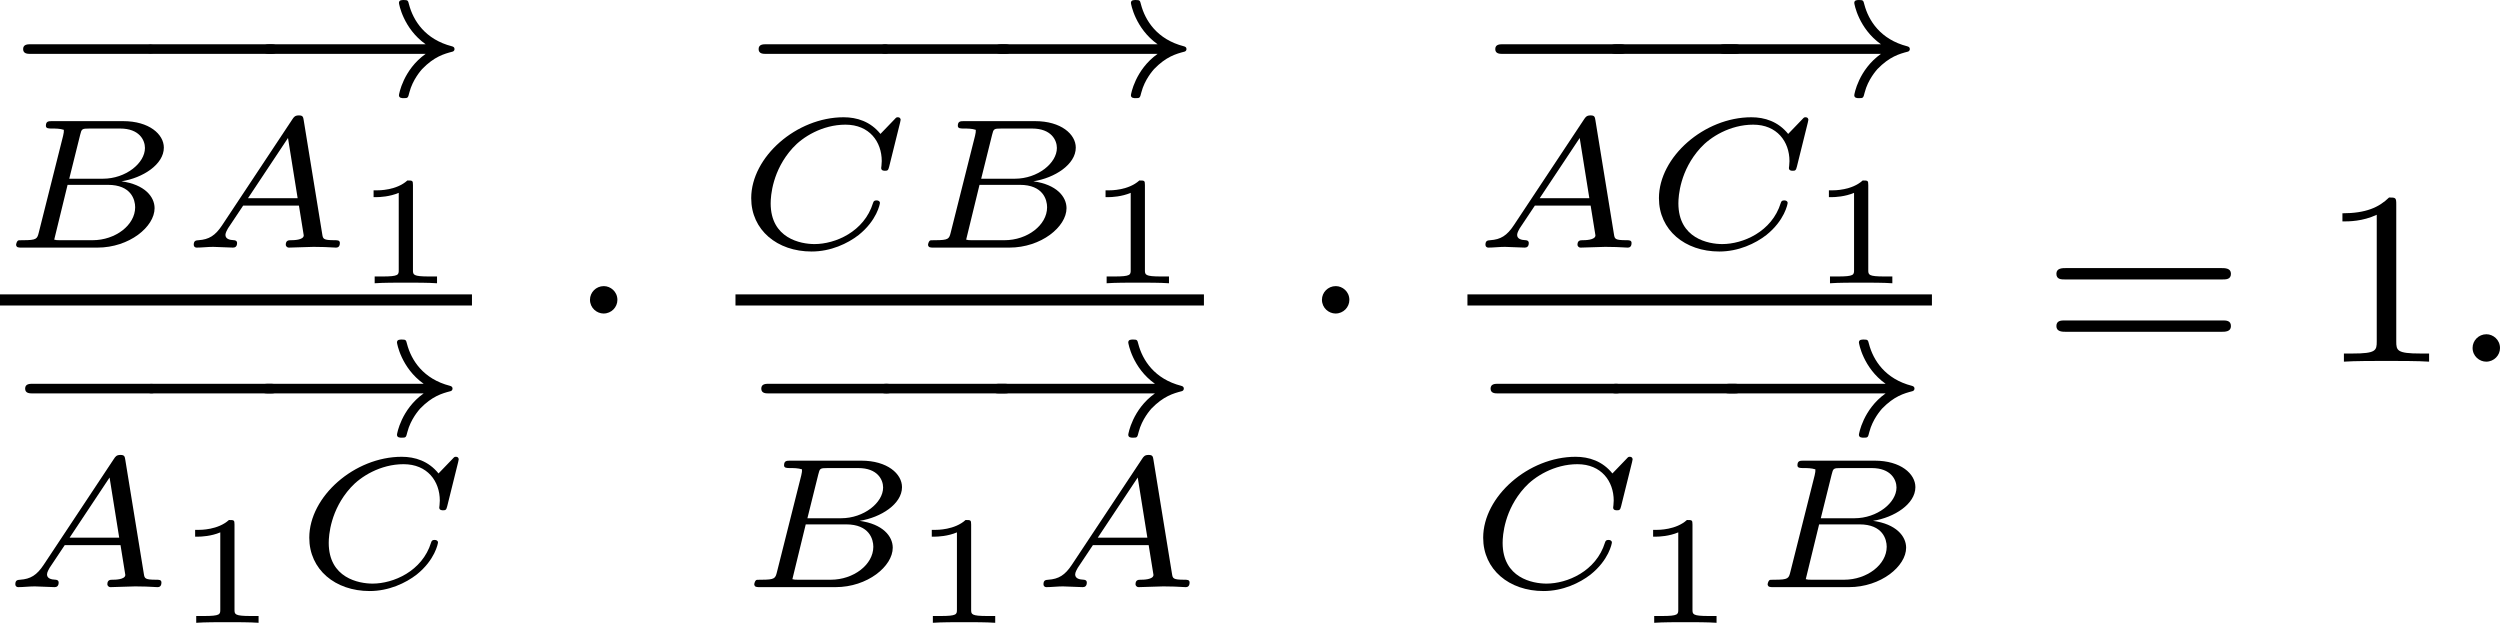 <?xml version='1.0' encoding='UTF-8'?>
<!-- This file was generated by dvisvgm 2.13.3 -->
<svg version='1.1' xmlns='http://www.w3.org/2000/svg' xmlns:xlink='http://www.w3.org/1999/xlink' width='161.415pt' height='40.211pt' viewBox='50.511 138.005 161.415 40.211'>
<defs>
<path id='g3-58' d='M1.618-.438C1.618-.709 1.395-.885 1.18-.885C.925-.885 .733-.677 .733-.446C.733-.175 .956 0 1.172 0C1.427 0 1.618-.207 1.618-.438Z'/>
<path id='g7-49' d='M1.983-3.168C1.983-3.318 1.968-3.318 1.803-3.318C1.45-2.999 .897-2.999 .797-2.999H.712V-2.78H.797C.912-2.78 1.235-2.795 1.524-2.919V-.428C1.524-.274 1.524-.219 .996-.219H.747V0C1.021-.02 1.465-.02 1.753-.02S2.486-.02 2.76 0V-.219H2.511C1.983-.219 1.983-.274 1.983-.428V-3.168Z'/>
<path id='g1-1' d='M1.618-1.993C1.618-2.264 1.395-2.439 1.18-2.439C.925-2.439 .733-2.232 .733-2C.733-1.73 .956-1.554 1.172-1.554C1.427-1.554 1.618-1.761 1.618-1.993Z'/>
<path id='g2-65' d='M1.351-.729C1.124-.383 .921-.263 .586-.239C.502-.233 .43-.227 .43-.09C.43-.03 .478 0 .52 0C.687 0 .885-.024 1.058-.024C1.201-.024 1.554 0 1.698 0C1.763 0 1.829-.03 1.829-.149C1.829-.233 1.745-.239 1.728-.239C1.584-.245 1.453-.281 1.453-.412C1.453-.484 1.518-.586 1.536-.622L2.026-1.357H3.826L3.981-.395C3.981-.239 3.634-.239 3.575-.239C3.497-.239 3.401-.239 3.401-.09C3.401-.06 3.431 0 3.503 0C3.682 0 4.119-.024 4.298-.024C4.417-.024 4.531-.018 4.651-.018S4.902 0 5.015 0C5.051 0 5.147 0 5.147-.149C5.147-.239 5.069-.239 4.979-.239C4.609-.239 4.603-.281 4.579-.43L3.981-4.107C3.963-4.214 3.957-4.268 3.826-4.268C3.7-4.268 3.664-4.22 3.61-4.136L1.351-.729ZM2.182-1.596L3.473-3.539L3.784-1.596H2.182Z'/>
<path id='g2-66' d='M1.255-.496C1.201-.281 1.19-.239 .741-.239C.61-.239 .598-.239 .574-.221C.544-.197 .52-.12 .52-.084C.538 0 .592 0 .711 0H3.144C4.178 0 4.991-.675 4.991-1.273C4.991-1.644 4.668-2.038 3.921-2.14C4.609-2.248 5.29-2.684 5.29-3.228C5.29-3.658 4.818-4.083 3.975-4.083H1.686C1.572-4.083 1.482-4.083 1.482-3.933C1.482-3.844 1.572-3.844 1.68-3.844S1.937-3.844 2.062-3.802C2.062-3.742 2.062-3.706 2.038-3.61L1.255-.496ZM2.236-2.224L2.588-3.64C2.636-3.832 2.642-3.844 2.893-3.844H3.879C4.501-3.844 4.68-3.467 4.68-3.216C4.68-2.726 4.059-2.224 3.324-2.224H2.236ZM1.949-.239C1.835-.239 1.823-.239 1.751-.257L2.182-2.026H3.485C4.238-2.026 4.364-1.542 4.364-1.303C4.364-.729 3.73-.239 2.989-.239H1.949Z'/>
<path id='g2-67' d='M5.314-4.035C5.326-4.089 5.332-4.113 5.332-4.125S5.326-4.208 5.242-4.208C5.195-4.208 5.189-4.202 5.129-4.136L4.68-3.67C4.358-4.071 3.921-4.208 3.491-4.208C1.973-4.208 .508-2.929 .508-1.596C.508-.568 1.345 .126 2.457 .126C3.078 .126 3.622-.132 3.975-.406C4.567-.879 4.663-1.411 4.663-1.441C4.663-1.5 4.609-1.524 4.555-1.524C4.483-1.524 4.459-1.5 4.441-1.441C4.154-.508 3.216-.114 2.552-.114C2.11-.114 1.136-.293 1.136-1.429C1.136-1.668 1.19-2.493 1.847-3.216C2.164-3.569 2.803-3.969 3.551-3.969C4.322-3.969 4.722-3.419 4.722-2.792C4.722-2.69 4.704-2.582 4.704-2.57C4.704-2.481 4.794-2.481 4.824-2.481C4.902-2.481 4.932-2.487 4.961-2.612L5.314-4.035Z'/>
<path id='g6-49' d='M2.503-5.077C2.503-5.292 2.487-5.3 2.271-5.3C1.945-4.981 1.522-4.79 .765-4.79V-4.527C.98-4.527 1.411-4.527 1.873-4.742V-.654C1.873-.359 1.849-.263 1.092-.263H.813V0C1.14-.024 1.825-.024 2.184-.024S3.236-.024 3.563 0V-.263H3.284C2.527-.263 2.503-.359 2.503-.654V-5.077Z'/>
<path id='g6-61' d='M5.826-2.654C5.946-2.654 6.105-2.654 6.105-2.837S5.914-3.021 5.794-3.021H.781C.662-3.021 .47-3.021 .47-2.837S.63-2.654 .749-2.654H5.826ZM5.794-.964C5.914-.964 6.105-.964 6.105-1.148S5.946-1.331 5.826-1.331H.749C.63-1.331 .47-1.331 .47-1.148S.662-.964 .781-.964H5.794Z'/>
<path id='g0-0' d='M4.758-1.339C4.854-1.339 5.003-1.339 5.003-1.494S4.854-1.65 4.758-1.65H.992C.897-1.65 .747-1.65 .747-1.494S.897-1.339 .992-1.339H4.758Z'/>
<path id='g0-33' d='M5.81-1.339C5.087-.825 4.949-.036 4.949-.006C4.949 .09 5.045 .09 5.105 .09C5.236 .09 5.242 .084 5.284-.09C5.392-.514 5.667-.813 5.697-.849C6.085-1.249 6.402-1.339 6.677-1.411C6.707-1.417 6.743-1.447 6.743-1.494C6.743-1.554 6.701-1.572 6.659-1.584C5.798-1.805 5.41-2.409 5.272-2.941C5.242-3.061 5.236-3.078 5.105-3.078C5.039-3.078 4.949-3.078 4.949-2.983C4.949-2.953 5.087-2.164 5.81-1.65H.801C.705-1.65 .556-1.65 .556-1.494S.705-1.339 .801-1.339H5.81Z'/>
</defs>
<g id='page17' transform='matrix(2 0 0 2 0 0)'>
<use x='25.255' y='72.081' xlink:href='#g0-0'/>
<use x='29.221' y='72.081' xlink:href='#g0-0'/>
<use x='33.186' y='72.081' xlink:href='#g0-33'/>
<use x='25.255' y='76.996' xlink:href='#g2-66'/>
<use x='31.08' y='76.996' xlink:href='#g2-65'/>
<use x='36.604' y='78.147' xlink:href='#g7-49'/>
<rect x='25.255' y='78.506' height='.359' width='15.237'/>
<use x='25.32' y='83.042' xlink:href='#g0-0'/>
<use x='29.221' y='83.042' xlink:href='#g0-0'/>
<use x='33.122' y='83.042' xlink:href='#g0-33'/>
<use x='25.32' y='87.957' xlink:href='#g2-65'/>
<use x='30.843' y='89.108' xlink:href='#g7-49'/>
<use x='34.732' y='87.957' xlink:href='#g2-67'/>
<use x='43.569' y='80.678' xlink:href='#g1-1'/>
<use x='48.999' y='72.081' xlink:href='#g0-0'/>
<use x='52.908' y='72.081' xlink:href='#g0-0'/>
<use x='56.816' y='72.081' xlink:href='#g0-33'/>
<use x='48.999' y='76.996' xlink:href='#g2-67'/>
<use x='54.695' y='76.996' xlink:href='#g2-66'/>
<use x='60.234' y='78.147' xlink:href='#g7-49'/>
<rect x='48.999' y='78.506' height='.359' width='15.123'/>
<use x='49.085' y='83.042' xlink:href='#g0-0'/>
<use x='52.908' y='83.042' xlink:href='#g0-0'/>
<use x='56.73' y='83.042' xlink:href='#g0-33'/>
<use x='49.085' y='87.957' xlink:href='#g2-66'/>
<use x='54.624' y='89.108' xlink:href='#g7-49'/>
<use x='58.512' y='87.957' xlink:href='#g2-65'/>
<use x='67.199' y='80.678' xlink:href='#g1-1'/>
<use x='72.78' y='72.081' xlink:href='#g0-0'/>
<use x='76.474' y='72.081' xlink:href='#g0-0'/>
<use x='80.168' y='72.081' xlink:href='#g0-33'/>
<use x='72.78' y='76.996' xlink:href='#g2-65'/>
<use x='78.303' y='76.996' xlink:href='#g2-67'/>
<use x='83.586' y='78.147' xlink:href='#g7-49'/>
<rect x='72.629' y='78.506' height='.359' width='14.995'/>
<use x='72.629' y='83.042' xlink:href='#g0-0'/>
<use x='76.474' y='83.042' xlink:href='#g0-0'/>
<use x='80.318' y='83.042' xlink:href='#g0-33'/>
<use x='72.629' y='87.957' xlink:href='#g2-67'/>
<use x='77.911' y='89.108' xlink:href='#g7-49'/>
<use x='81.8' y='87.957' xlink:href='#g2-66'/>
<use x='91.172' y='80.678' xlink:href='#g6-61'/>
<use x='100.111' y='80.678' xlink:href='#g6-49'/>
<use x='104.345' y='80.678' xlink:href='#g3-58'/>
</g>
</svg>